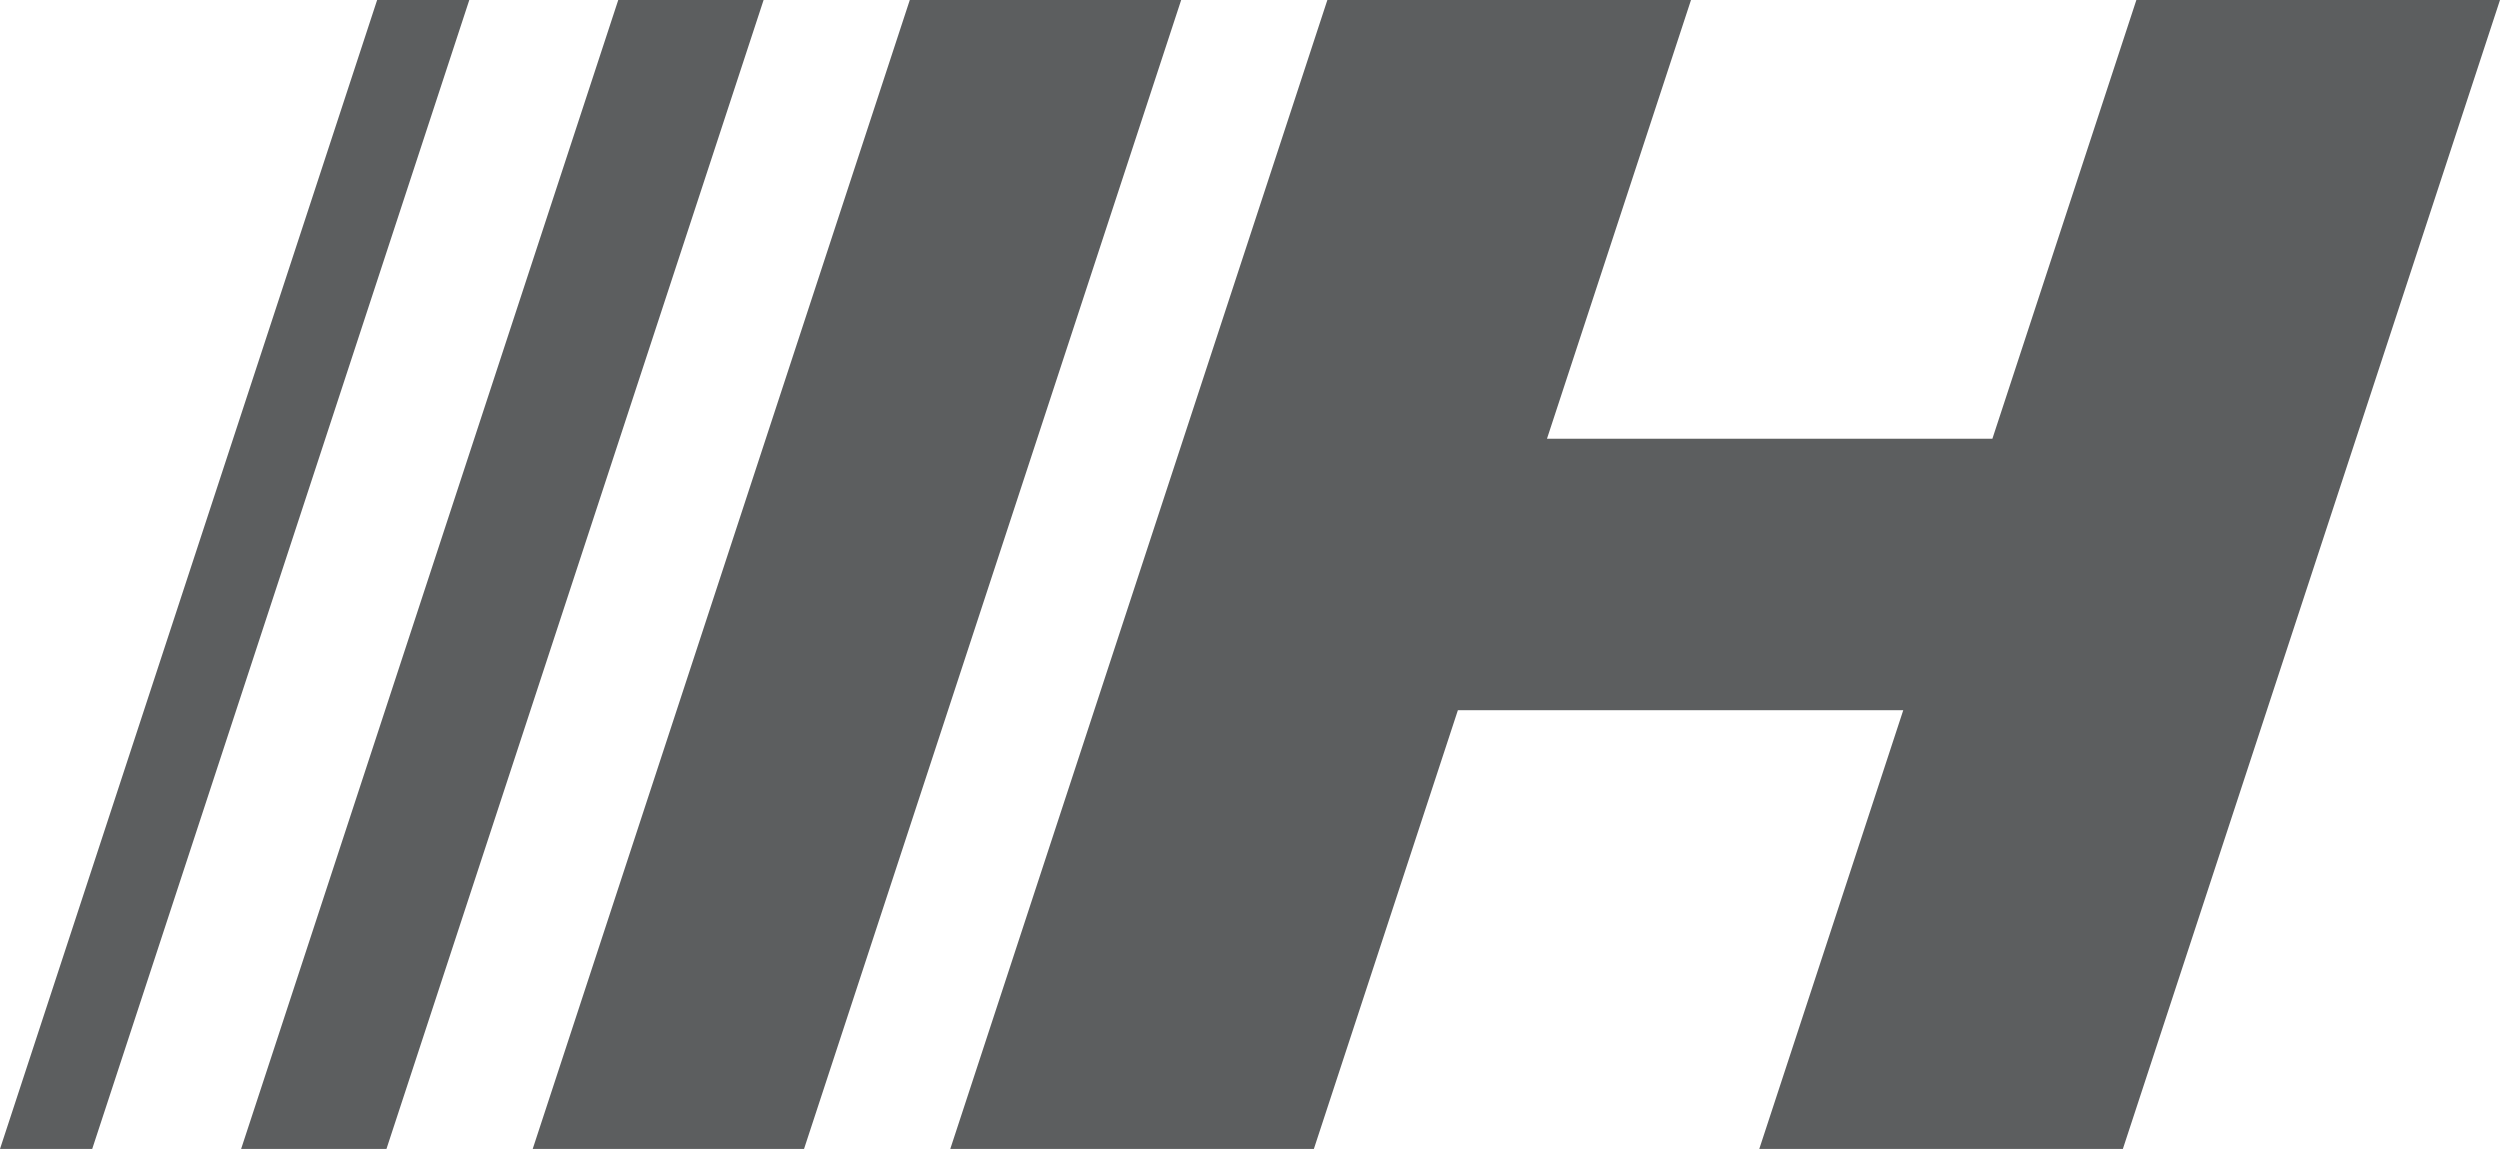 <?xml version="1.0" encoding="UTF-8"?> <svg xmlns="http://www.w3.org/2000/svg" width="235" height="108" viewBox="0 0 235 108" fill="none"><g clip-path="url(#clip0_2310_617)"><path d="M58.116 0L22.665 108H36.327L71.778 0H58.116Z" fill="#5C5E5F"></path><path d="M35.451 0L0 108H8.668L44.114 0H35.451Z" fill="#5C5E5F"></path><path d="M85.521 0L50.074 108H75.579L111.03 0H85.521Z" fill="#5C5E5F"></path><path d="M123.503 108L137.042 66.757H178.907L165.372 108H199.549L235 0H200.819L187.284 41.243H145.415L158.954 0H124.773L89.326 108H123.503Z" fill="#5C5E5F"></path></g><defs><clipPath id="clip0_2310_617"><rect width="235" height="108" fill="white"></rect></clipPath></defs></svg> 